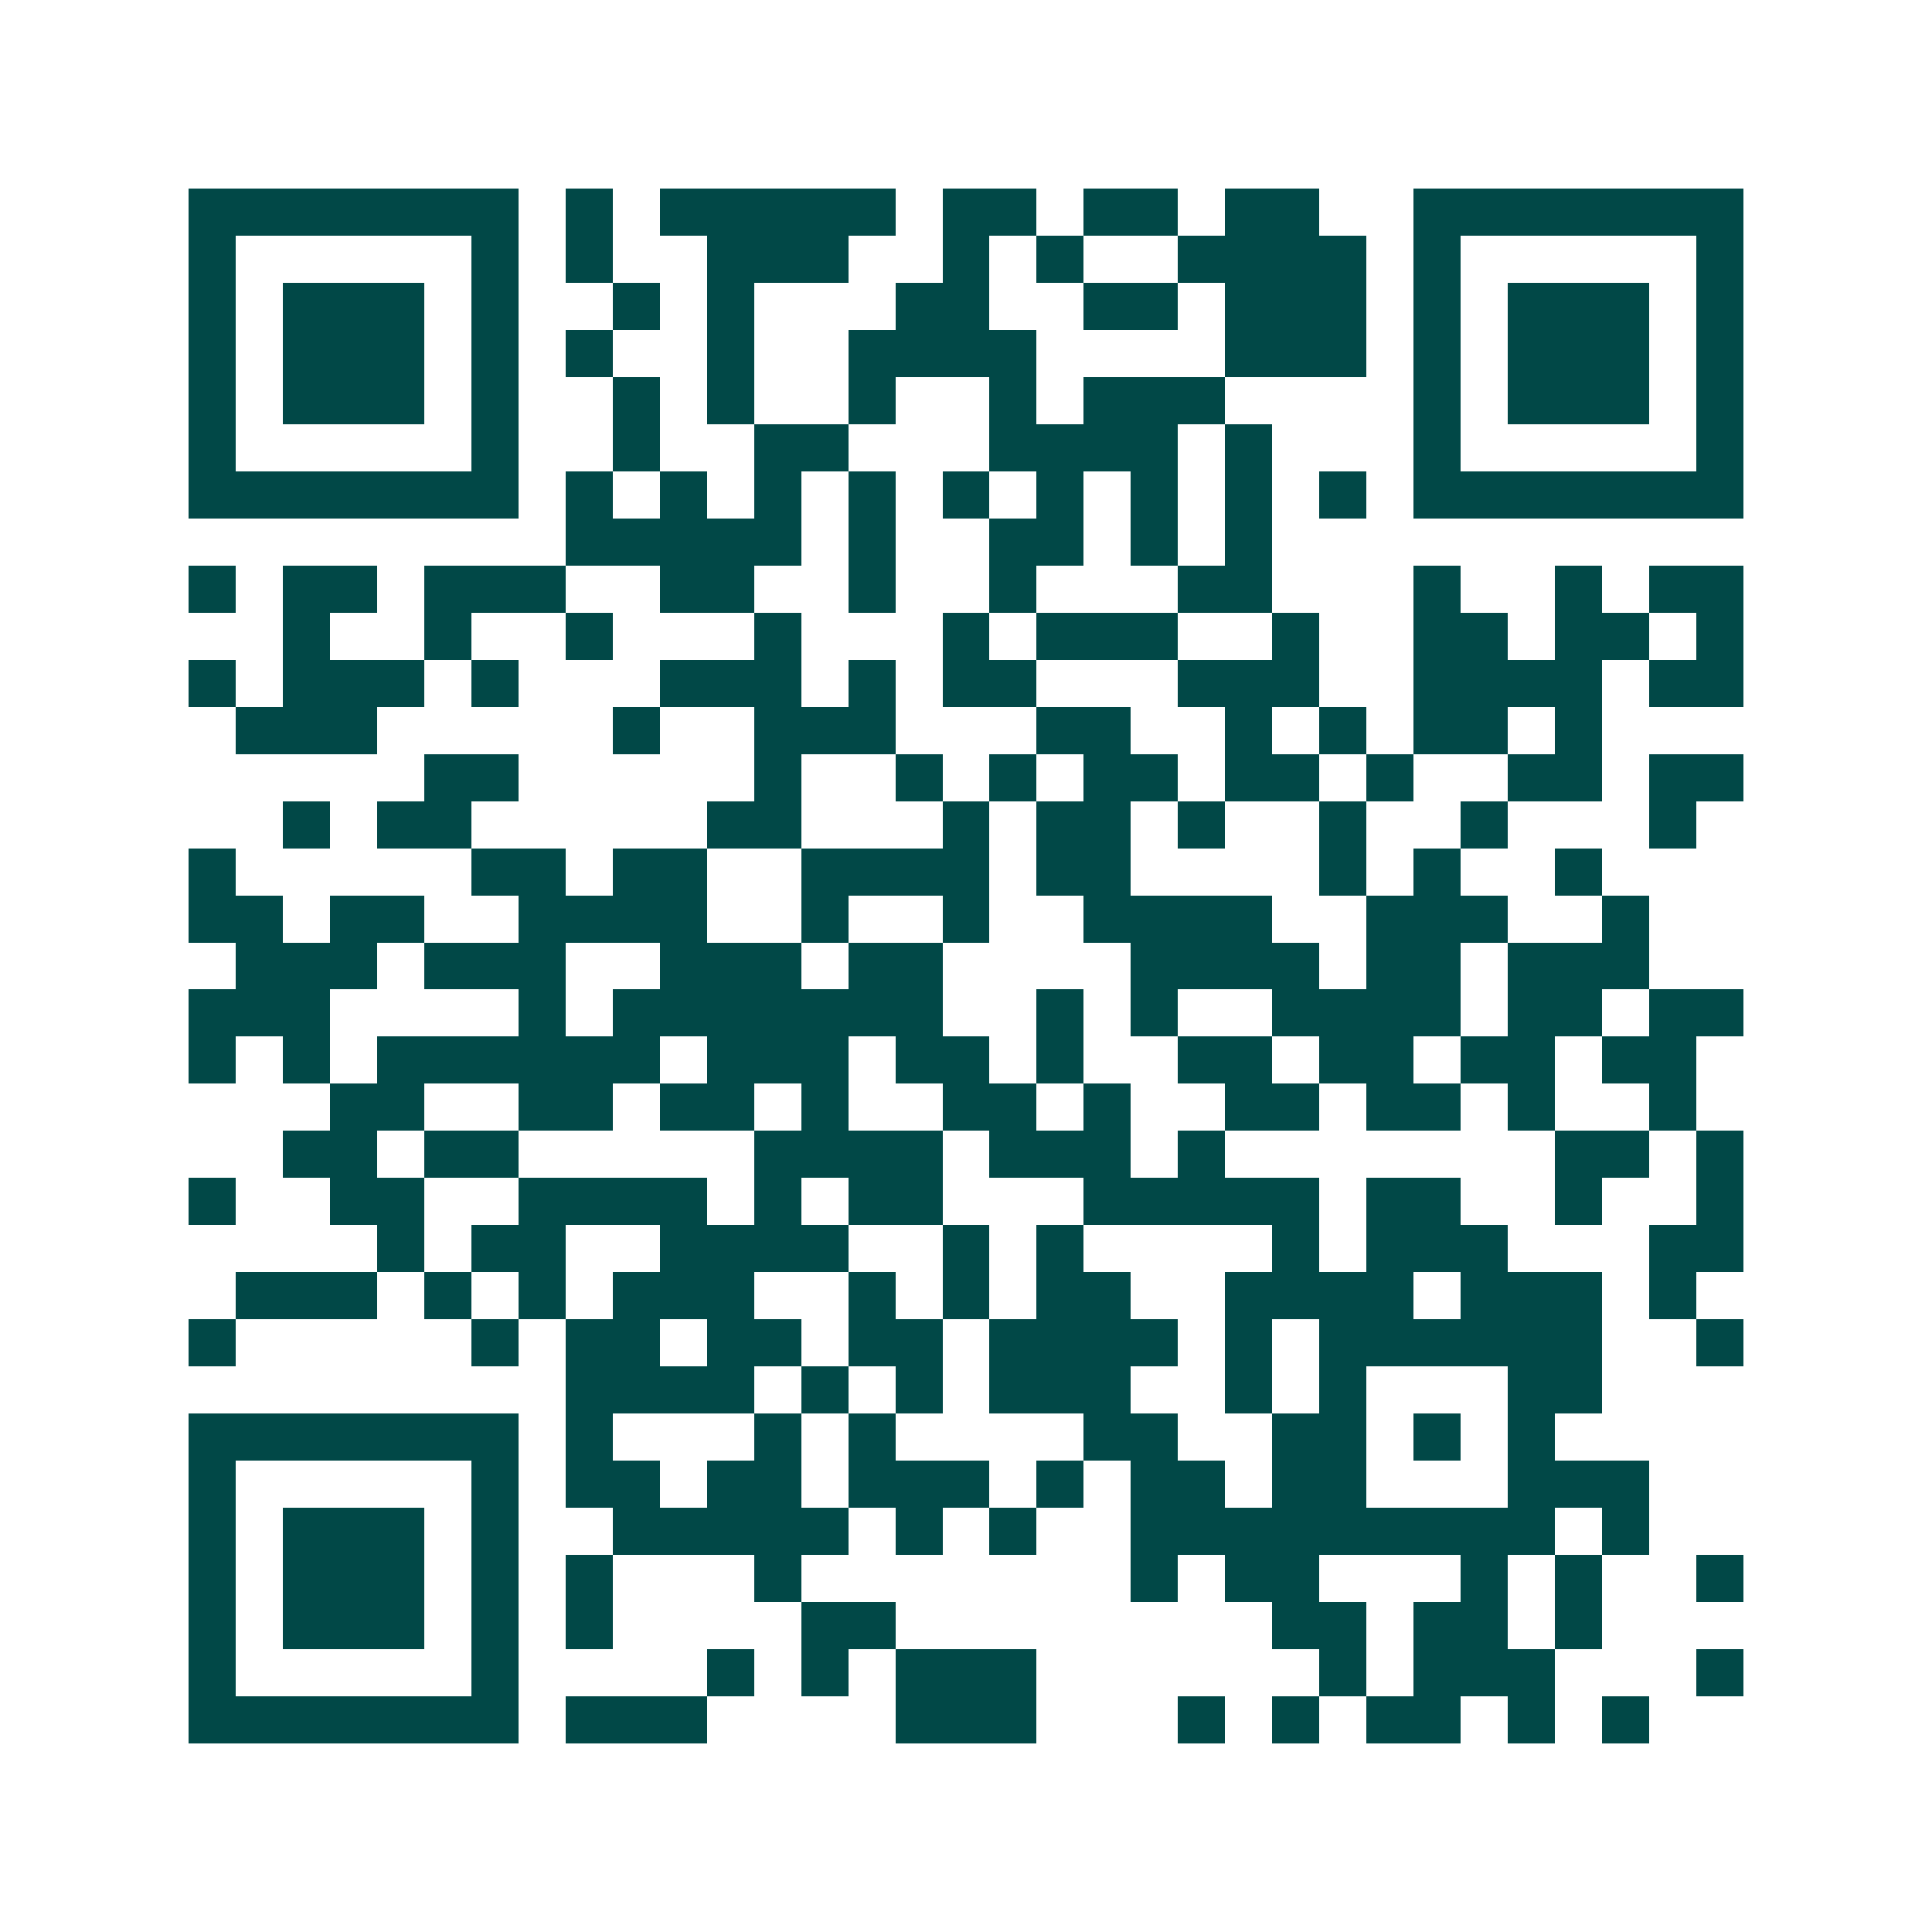 <svg xmlns="http://www.w3.org/2000/svg" width="200" height="200" viewBox="0 0 41 41" shape-rendering="crispEdges"><path fill="#ffffff" d="M0 0h41v41H0z"/><path stroke="#014847" d="M4 4.5h7m1 0h1m1 0h5m1 0h2m1 0h2m1 0h2m2 0h7M4 5.5h1m5 0h1m1 0h1m2 0h3m2 0h1m1 0h1m2 0h4m1 0h1m5 0h1M4 6.5h1m1 0h3m1 0h1m2 0h1m1 0h1m3 0h2m2 0h2m1 0h3m1 0h1m1 0h3m1 0h1M4 7.5h1m1 0h3m1 0h1m1 0h1m2 0h1m2 0h4m4 0h3m1 0h1m1 0h3m1 0h1M4 8.5h1m1 0h3m1 0h1m2 0h1m1 0h1m2 0h1m2 0h1m1 0h3m4 0h1m1 0h3m1 0h1M4 9.5h1m5 0h1m2 0h1m2 0h2m3 0h4m1 0h1m3 0h1m5 0h1M4 10.5h7m1 0h1m1 0h1m1 0h1m1 0h1m1 0h1m1 0h1m1 0h1m1 0h1m1 0h1m1 0h7M12 11.5h5m1 0h1m2 0h2m1 0h1m1 0h1M4 12.5h1m1 0h2m1 0h3m2 0h2m2 0h1m2 0h1m3 0h2m3 0h1m2 0h1m1 0h2M6 13.5h1m2 0h1m2 0h1m3 0h1m3 0h1m1 0h3m2 0h1m2 0h2m1 0h2m1 0h1M4 14.5h1m1 0h3m1 0h1m3 0h3m1 0h1m1 0h2m3 0h3m2 0h4m1 0h2M5 15.5h3m5 0h1m2 0h3m3 0h2m2 0h1m1 0h1m1 0h2m1 0h1M9 16.5h2m5 0h1m2 0h1m1 0h1m1 0h2m1 0h2m1 0h1m2 0h2m1 0h2M6 17.5h1m1 0h2m5 0h2m3 0h1m1 0h2m1 0h1m2 0h1m2 0h1m3 0h1M4 18.5h1m5 0h2m1 0h2m2 0h4m1 0h2m4 0h1m1 0h1m2 0h1M4 19.5h2m1 0h2m2 0h4m2 0h1m2 0h1m2 0h4m2 0h3m2 0h1M5 20.5h3m1 0h3m2 0h3m1 0h2m4 0h4m1 0h2m1 0h3M4 21.5h3m4 0h1m1 0h7m2 0h1m1 0h1m2 0h4m1 0h2m1 0h2M4 22.5h1m1 0h1m1 0h6m1 0h3m1 0h2m1 0h1m2 0h2m1 0h2m1 0h2m1 0h2M7 23.5h2m2 0h2m1 0h2m1 0h1m2 0h2m1 0h1m2 0h2m1 0h2m1 0h1m2 0h1M6 24.5h2m1 0h2m5 0h4m1 0h3m1 0h1m7 0h2m1 0h1M4 25.5h1m2 0h2m2 0h4m1 0h1m1 0h2m3 0h5m1 0h2m2 0h1m2 0h1M8 26.5h1m1 0h2m2 0h4m2 0h1m1 0h1m4 0h1m1 0h3m3 0h2M5 27.5h3m1 0h1m1 0h1m1 0h3m2 0h1m1 0h1m1 0h2m2 0h4m1 0h3m1 0h1M4 28.5h1m5 0h1m1 0h2m1 0h2m1 0h2m1 0h4m1 0h1m1 0h6m2 0h1M12 29.5h4m1 0h1m1 0h1m1 0h3m2 0h1m1 0h1m3 0h2M4 30.5h7m1 0h1m3 0h1m1 0h1m4 0h2m2 0h2m1 0h1m1 0h1M4 31.5h1m5 0h1m1 0h2m1 0h2m1 0h3m1 0h1m1 0h2m1 0h2m3 0h3M4 32.5h1m1 0h3m1 0h1m2 0h5m1 0h1m1 0h1m2 0h9m1 0h1M4 33.5h1m1 0h3m1 0h1m1 0h1m3 0h1m7 0h1m1 0h2m3 0h1m1 0h1m2 0h1M4 34.5h1m1 0h3m1 0h1m1 0h1m4 0h2m8 0h2m1 0h2m1 0h1M4 35.5h1m5 0h1m4 0h1m1 0h1m1 0h3m6 0h1m1 0h3m3 0h1M4 36.5h7m1 0h3m4 0h3m3 0h1m1 0h1m1 0h2m1 0h1m1 0h1"/></svg>
